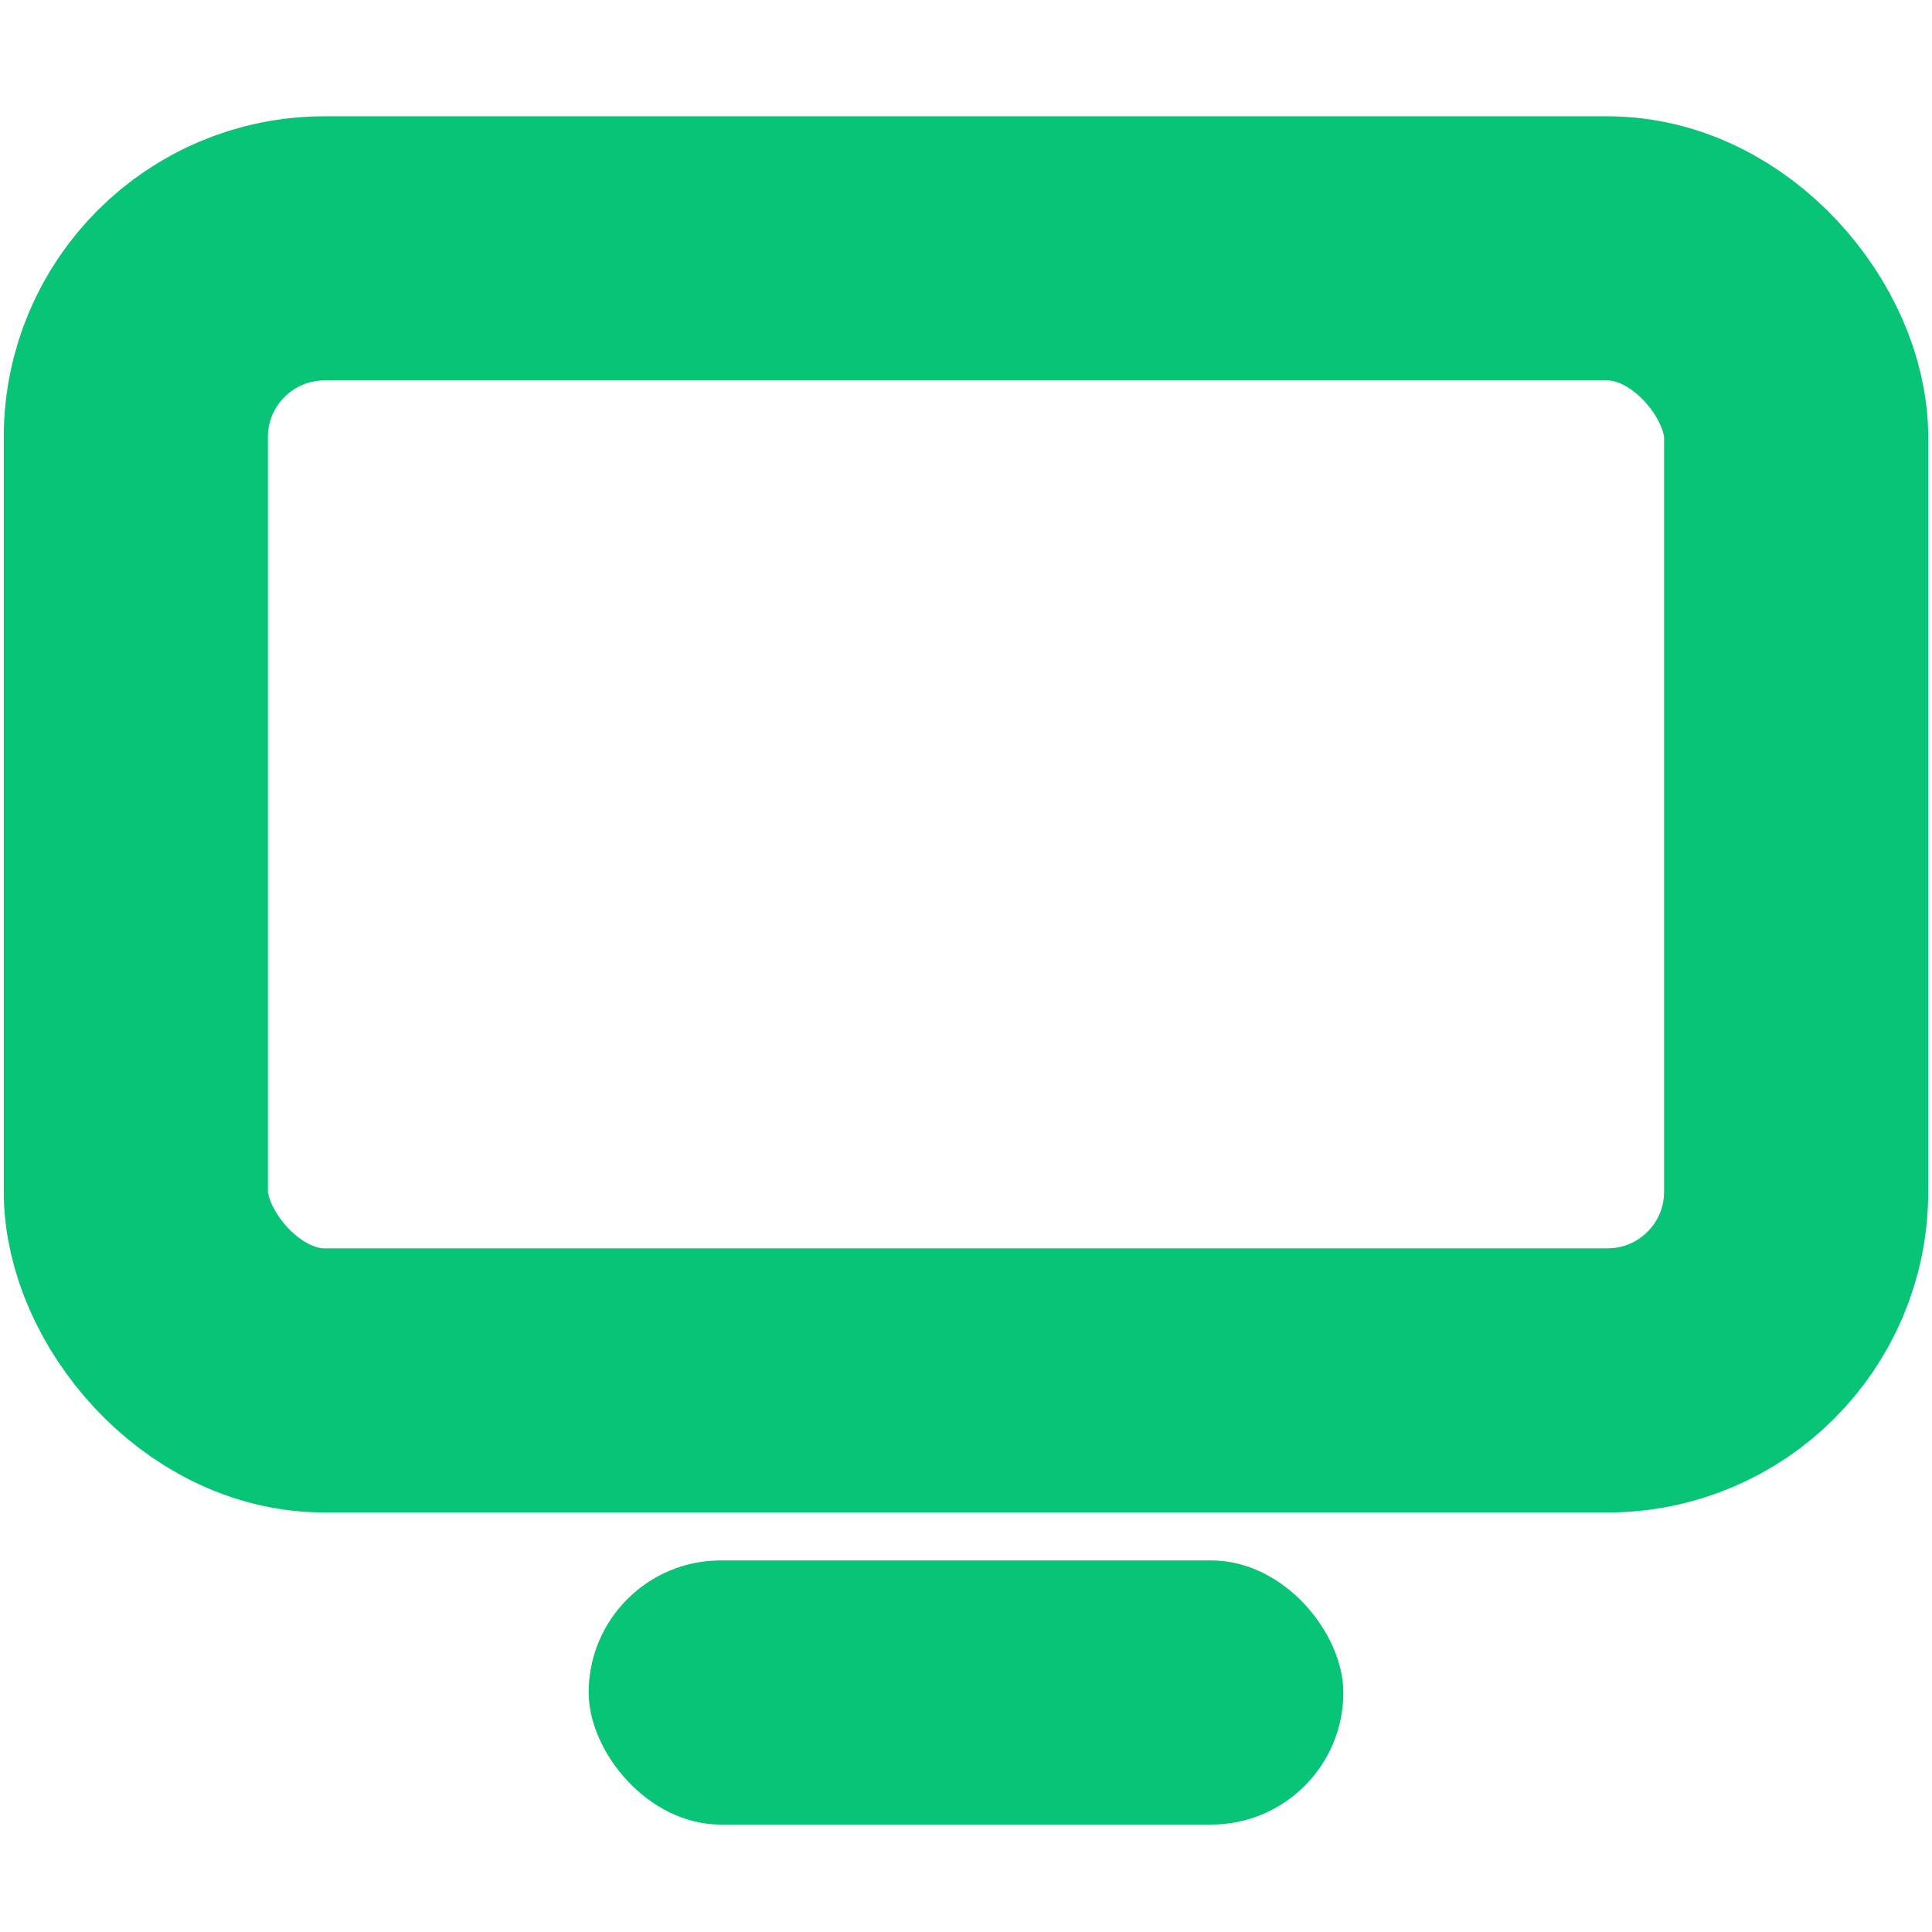 <svg xmlns="http://www.w3.org/2000/svg" viewBox="0 0 512 512"><defs><style>.cls-1{fill:none;stroke:#08c476;stroke-linejoin:round;stroke-width:70px;}.cls-2{fill:#08c476;}</style></defs><g id="Desktop"><rect class="cls-1" x="36" y="65.82" width="440" height="300" rx="50"/><rect class="cls-2" x="156" y="413.53" width="200" height="70" rx="35"/></g></svg>